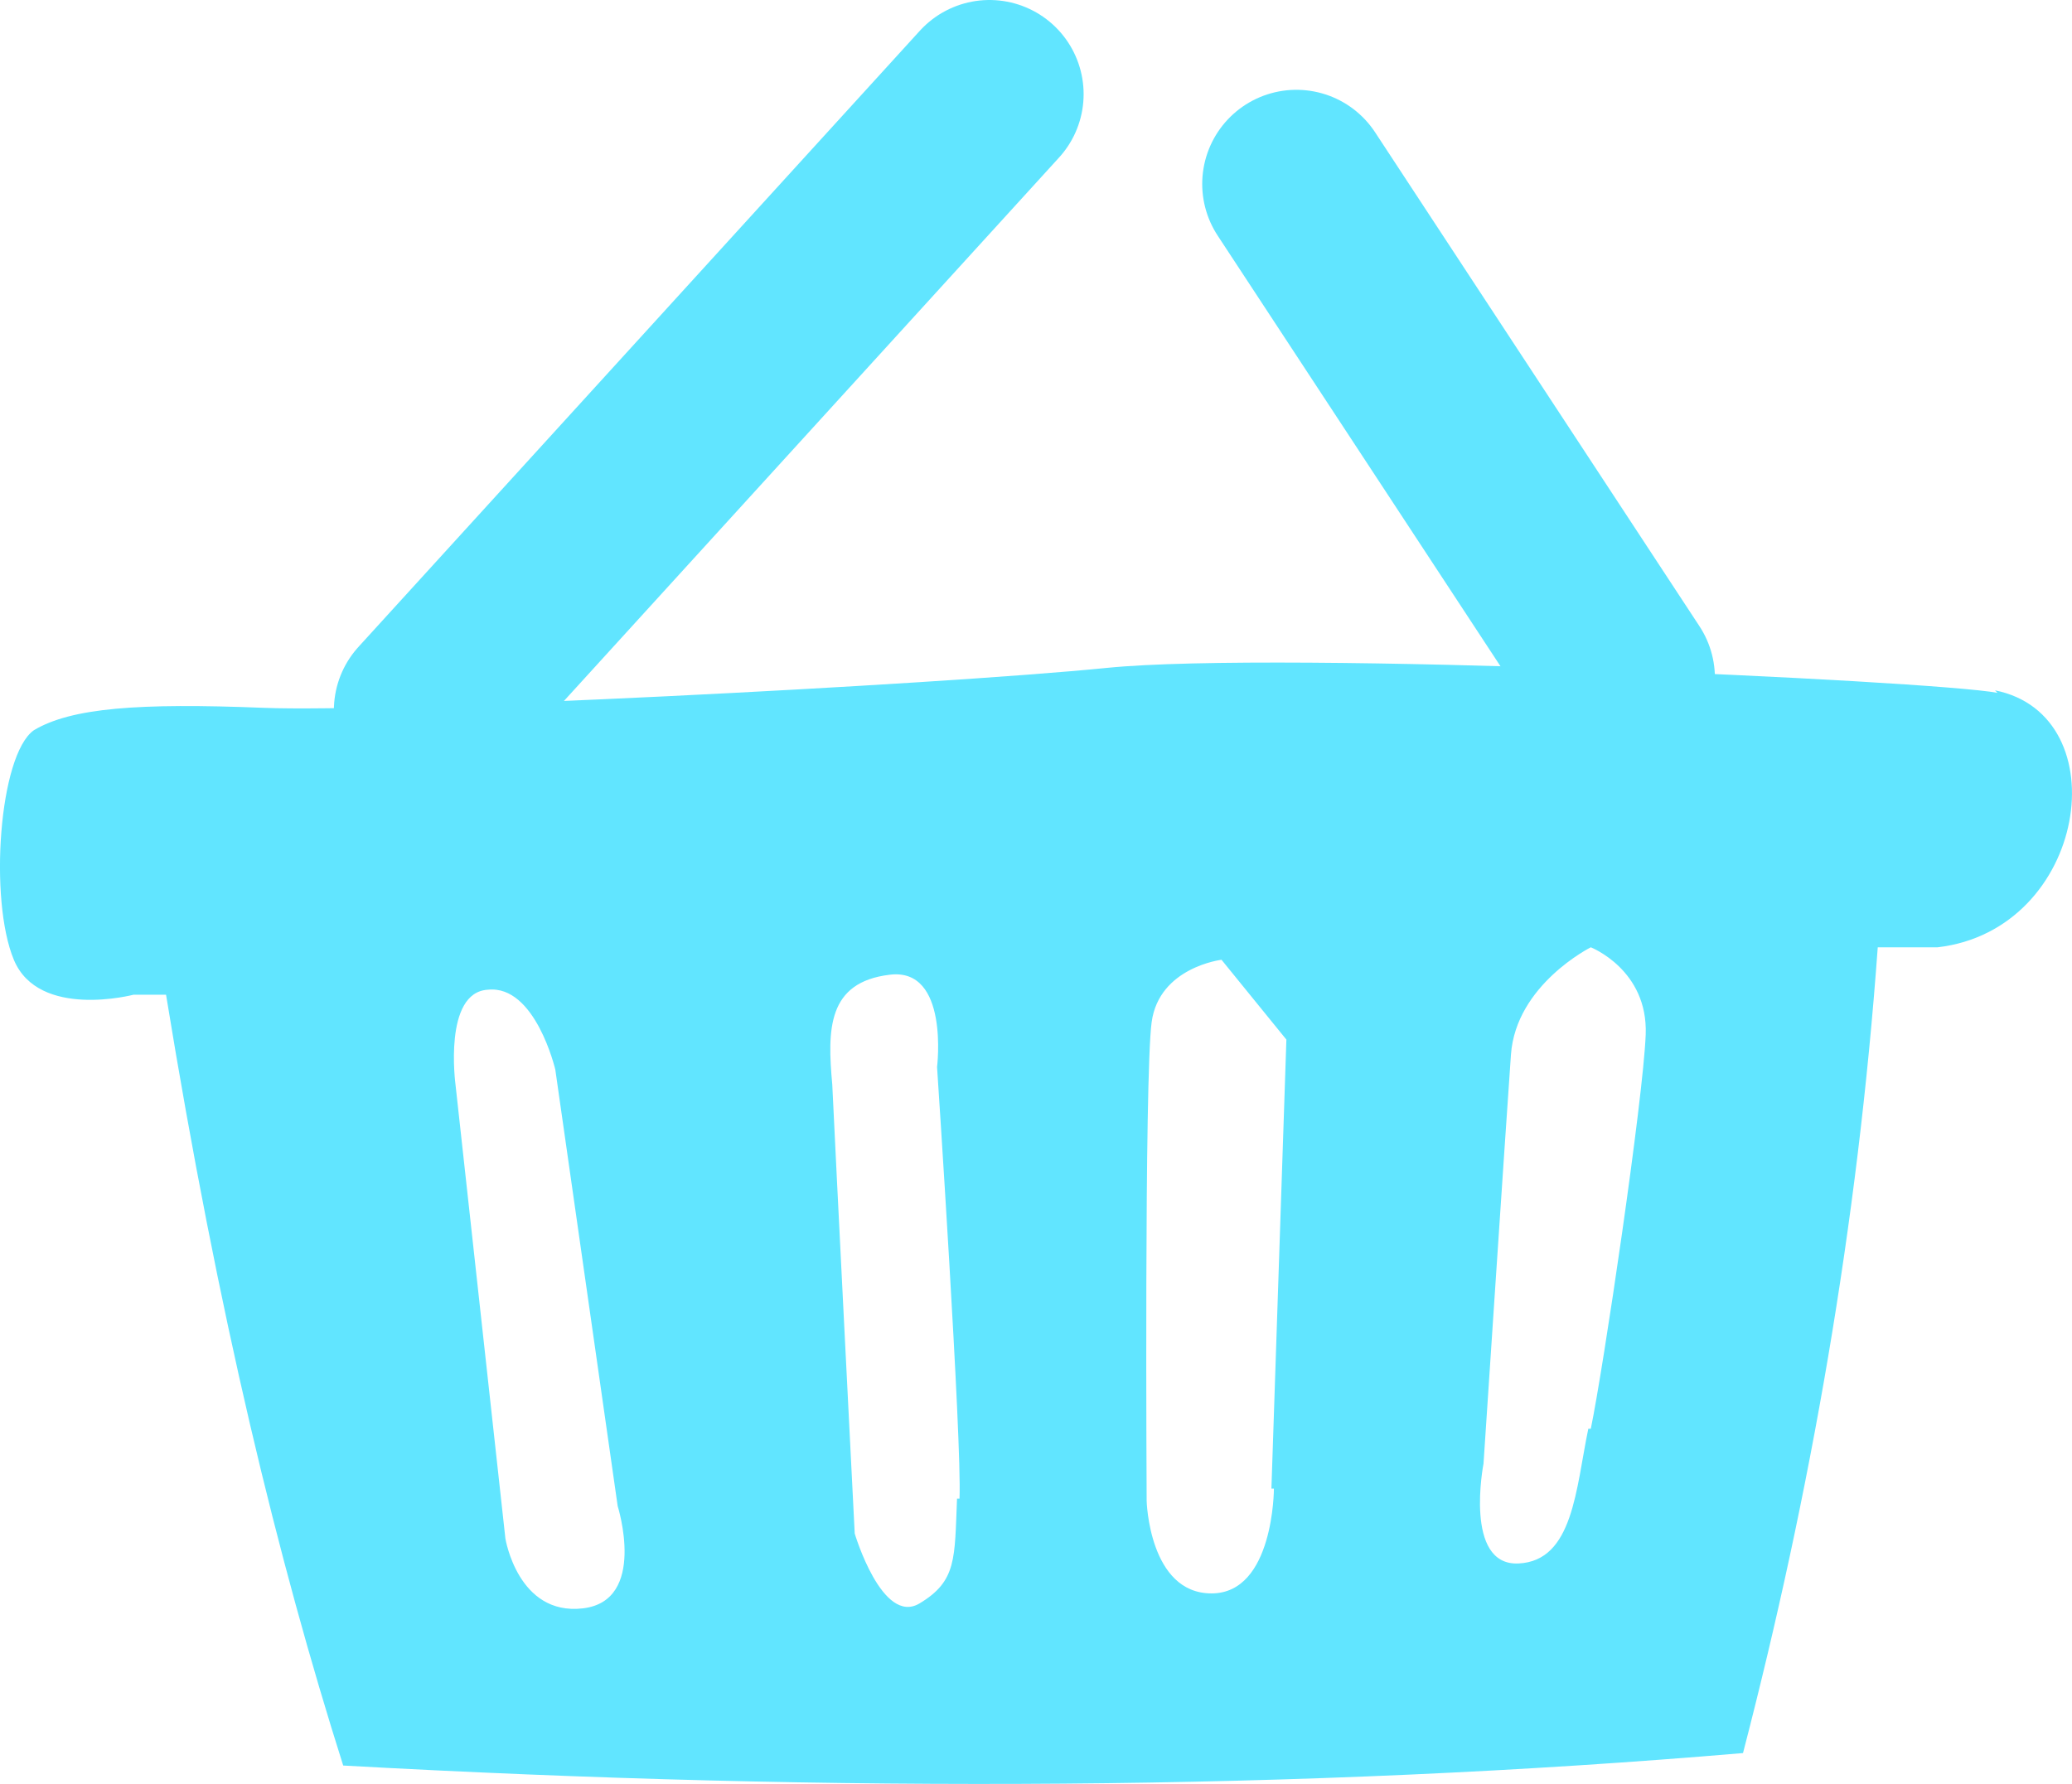 <?xml version="1.0" encoding="UTF-8" standalone="no"?>
<svg
   width="44.011"
   height="37.901"
   viewBox="0 0 44.011 37.901"
   fill="none"
   version="1.1"
   id="svg8"
   sodipodi:docname="basket.svg"
   inkscape:version="1.1 (c68e22c387, 2021-05-23)"
   xmlns:inkscape="http://www.inkscape.org/namespaces/inkscape"
   xmlns:sodipodi="http://sodipodi.sourceforge.net/DTD/sodipodi-0.dtd"
   xmlns="http://www.w3.org/2000/svg"
   xmlns:svg="http://www.w3.org/2000/svg">
  <defs
     id="defs12" />
  <sodipodi:namedview
     id="namedview10"
     pagecolor="#ffffff"
     bordercolor="#666666"
     borderopacity="1.0"
     inkscape:pageshadow="2"
     inkscape:pageopacity="0.0"
     inkscape:pagecheckerboard="0"
     showgrid="false"
     fit-margin-top="0"
     fit-margin-left="0"
     fit-margin-right="0"
     fit-margin-bottom="0"
     inkscape:zoom="15.698113"
     inkscape:cx="22.072716"
     inkscape:cy="20.607572"
     inkscape:window-width="1920"
     inkscape:window-height="1017"
     inkscape:window-x="1912"
     inkscape:window-y="-8"
     inkscape:window-maximized="1"
     inkscape:current-layer="svg8" />
  <path
     d="M 9.092,15.091 21.017,2"
     stroke="#61e5ff"
     stroke-width="4"
     stroke-linecap="round"
     stroke-linejoin="round"
     id="path2" />
  <path
     d="m 27.536,3.908 6.89,10.494"
     stroke="#61e5ff"
     stroke-width="4"
     stroke-linecap="round"
     stroke-linejoin="round"
     id="path4" />
  <path
     d="m 42.429,14.72 c -1.431,-0.265 -15.211,-0.901 -18.921,-0.53 -3.71,0.371 -15.264,0.954 -17.914,0.848 -2.65,-0.106 -4.081,0 -4.876,0.477 -0.742,0.53 -0.954,3.604 -0.424,4.876 0.53,1.272 2.544,0.742 2.544,0.742 h 0.689 c 1.113,6.837 2.385,12.031 3.763,16.377 10.494,0.583 20.405,0.53 29.733,-0.265 1.431,-5.512 2.438,-11.236 2.862,-17.119 0.53,0 0.954,0 1.272,0 3.18,-0.371 3.869,-4.929 1.219,-5.459 z m -30.051,19.451 c -1.378,0.159 -1.643,-1.484 -1.643,-1.484 l -1.06,-9.646 c 0,0 -0.265,-1.961 0.689,-2.014 1.007,-0.106 1.431,1.696 1.431,1.696 l 1.325,9.275 c 0,0 0.636,2.014 -0.742,2.173 z m 7.95,-2.332 c -0.053,1.272 0,1.749 -0.795,2.226 -0.795,0.477 -1.378,-1.484 -1.378,-1.484 0,0 -0.424,-8.374 -0.477,-9.54 -0.106,-1.166 -0.106,-2.173 1.219,-2.332 1.272,-0.159 1.007,1.961 1.007,1.961 0,0 0.53,7.95 0.477,9.169 z m 6.731,-0.212 c 0,0 0,2.226 -1.325,2.226 -1.325,0 -1.378,-1.961 -1.378,-1.961 0,0 -0.053,-9.01 0.106,-10.176 0.159,-1.166 1.484,-1.325 1.484,-1.325 l 1.378,1.696 -0.318,9.54 z m 6.678,-1.272 c -0.265,1.272 -0.318,2.809 -1.484,2.862 -1.166,0.053 -0.742,-2.12 -0.742,-2.12 0,0 0.477,-7.208 0.583,-8.692 0.106,-1.484 1.696,-2.279 1.696,-2.279 0,0 1.219,0.477 1.166,1.855 -0.053,1.378 -0.901,7.102 -1.166,8.374 z"
     fill="#61e5ff"
     id="path6" />
</svg>
